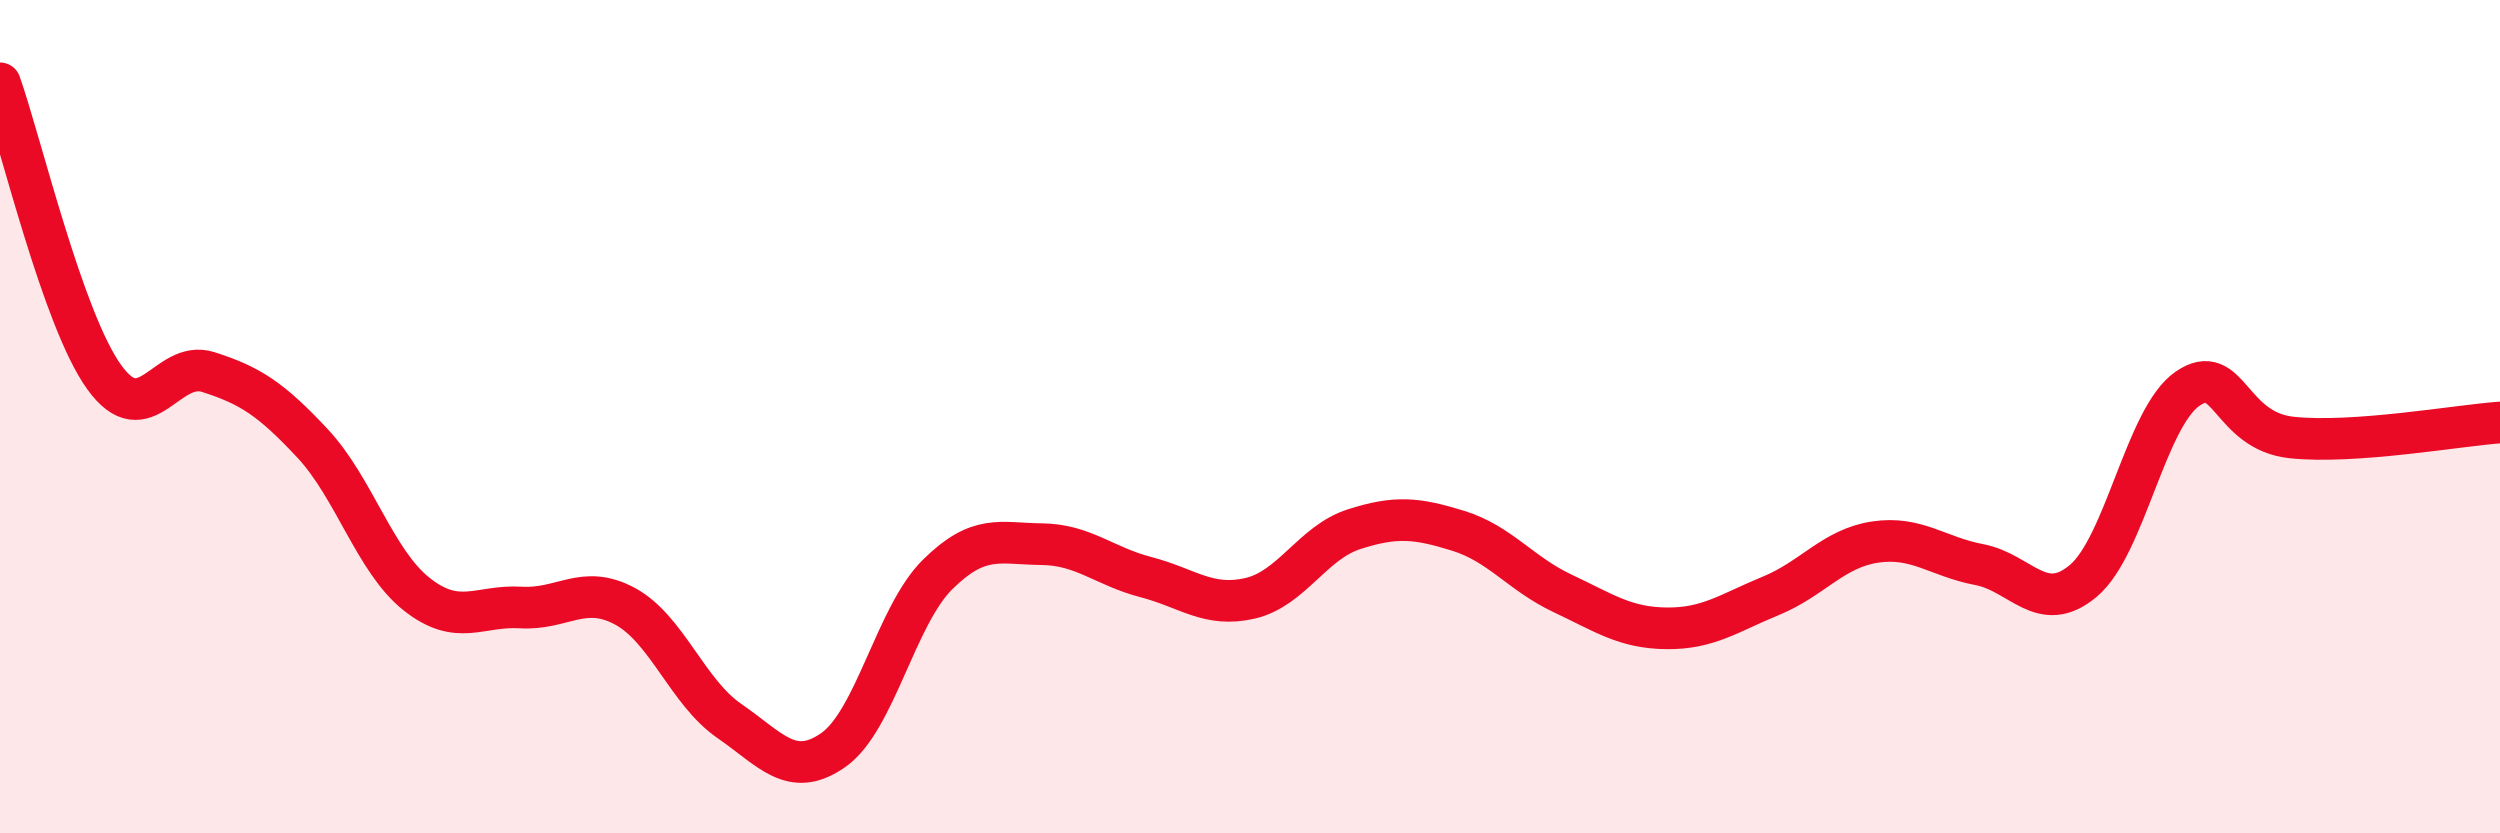 
    <svg width="60" height="20" viewBox="0 0 60 20" xmlns="http://www.w3.org/2000/svg">
      <path
        d="M 0,2 C 0.5,3.41 1.5,7.66 2.5,9.05 C 3.5,10.44 4,8.61 5,8.93 C 6,9.25 6.5,9.57 7.5,10.64 C 8.5,11.71 9,13.47 10,14.26 C 11,15.05 11.5,14.52 12.5,14.58 C 13.5,14.64 14,14.01 15,14.55 C 16,15.09 16.5,16.61 17.5,17.3 C 18.5,17.99 19,18.7 20,18 C 21,17.3 21.5,14.78 22.5,13.79 C 23.5,12.8 24,13.05 25,13.06 C 26,13.07 26.5,13.59 27.5,13.85 C 28.5,14.11 29,14.59 30,14.36 C 31,14.13 31.5,13.02 32.5,12.7 C 33.5,12.38 34,12.43 35,12.74 C 36,13.05 36.5,13.77 37.5,14.24 C 38.5,14.71 39,15.07 40,15.08 C 41,15.09 41.5,14.71 42.5,14.3 C 43.5,13.89 44,13.16 45,13.01 C 46,12.86 46.5,13.36 47.5,13.55 C 48.5,13.74 49,14.78 50,13.94 C 51,13.1 51.5,10.02 52.5,9.33 C 53.5,8.64 53.5,10.34 55,10.5 C 56.5,10.66 59,10.21 60,10.14L60 20L0 20Z"
        fill="#EB0A25"
        opacity="0.1"
        stroke-linecap="round"
        stroke-linejoin="round"
      />
      <path
        d="M 0,2 C 0.5,3.41 1.5,7.66 2.5,9.05 C 3.5,10.44 4,8.61 5,8.93 C 6,9.25 6.5,9.57 7.5,10.64 C 8.5,11.71 9,13.47 10,14.26 C 11,15.05 11.5,14.52 12.5,14.58 C 13.5,14.64 14,14.01 15,14.55 C 16,15.09 16.5,16.61 17.5,17.3 C 18.5,17.99 19,18.7 20,18 C 21,17.3 21.5,14.78 22.5,13.79 C 23.5,12.8 24,13.05 25,13.06 C 26,13.07 26.5,13.59 27.5,13.85 C 28.5,14.11 29,14.59 30,14.36 C 31,14.13 31.5,13.02 32.5,12.7 C 33.5,12.38 34,12.43 35,12.74 C 36,13.05 36.5,13.77 37.5,14.24 C 38.5,14.71 39,15.07 40,15.08 C 41,15.09 41.5,14.71 42.5,14.3 C 43.5,13.89 44,13.16 45,13.01 C 46,12.86 46.5,13.36 47.5,13.55 C 48.5,13.74 49,14.78 50,13.94 C 51,13.1 51.5,10.02 52.5,9.33 C 53.5,8.64 53.5,10.34 55,10.5 C 56.5,10.66 59,10.21 60,10.14"
        stroke="#EB0A25"
        stroke-width="1"
        fill="none"
        stroke-linecap="round"
        stroke-linejoin="round"
      />
    </svg>
  